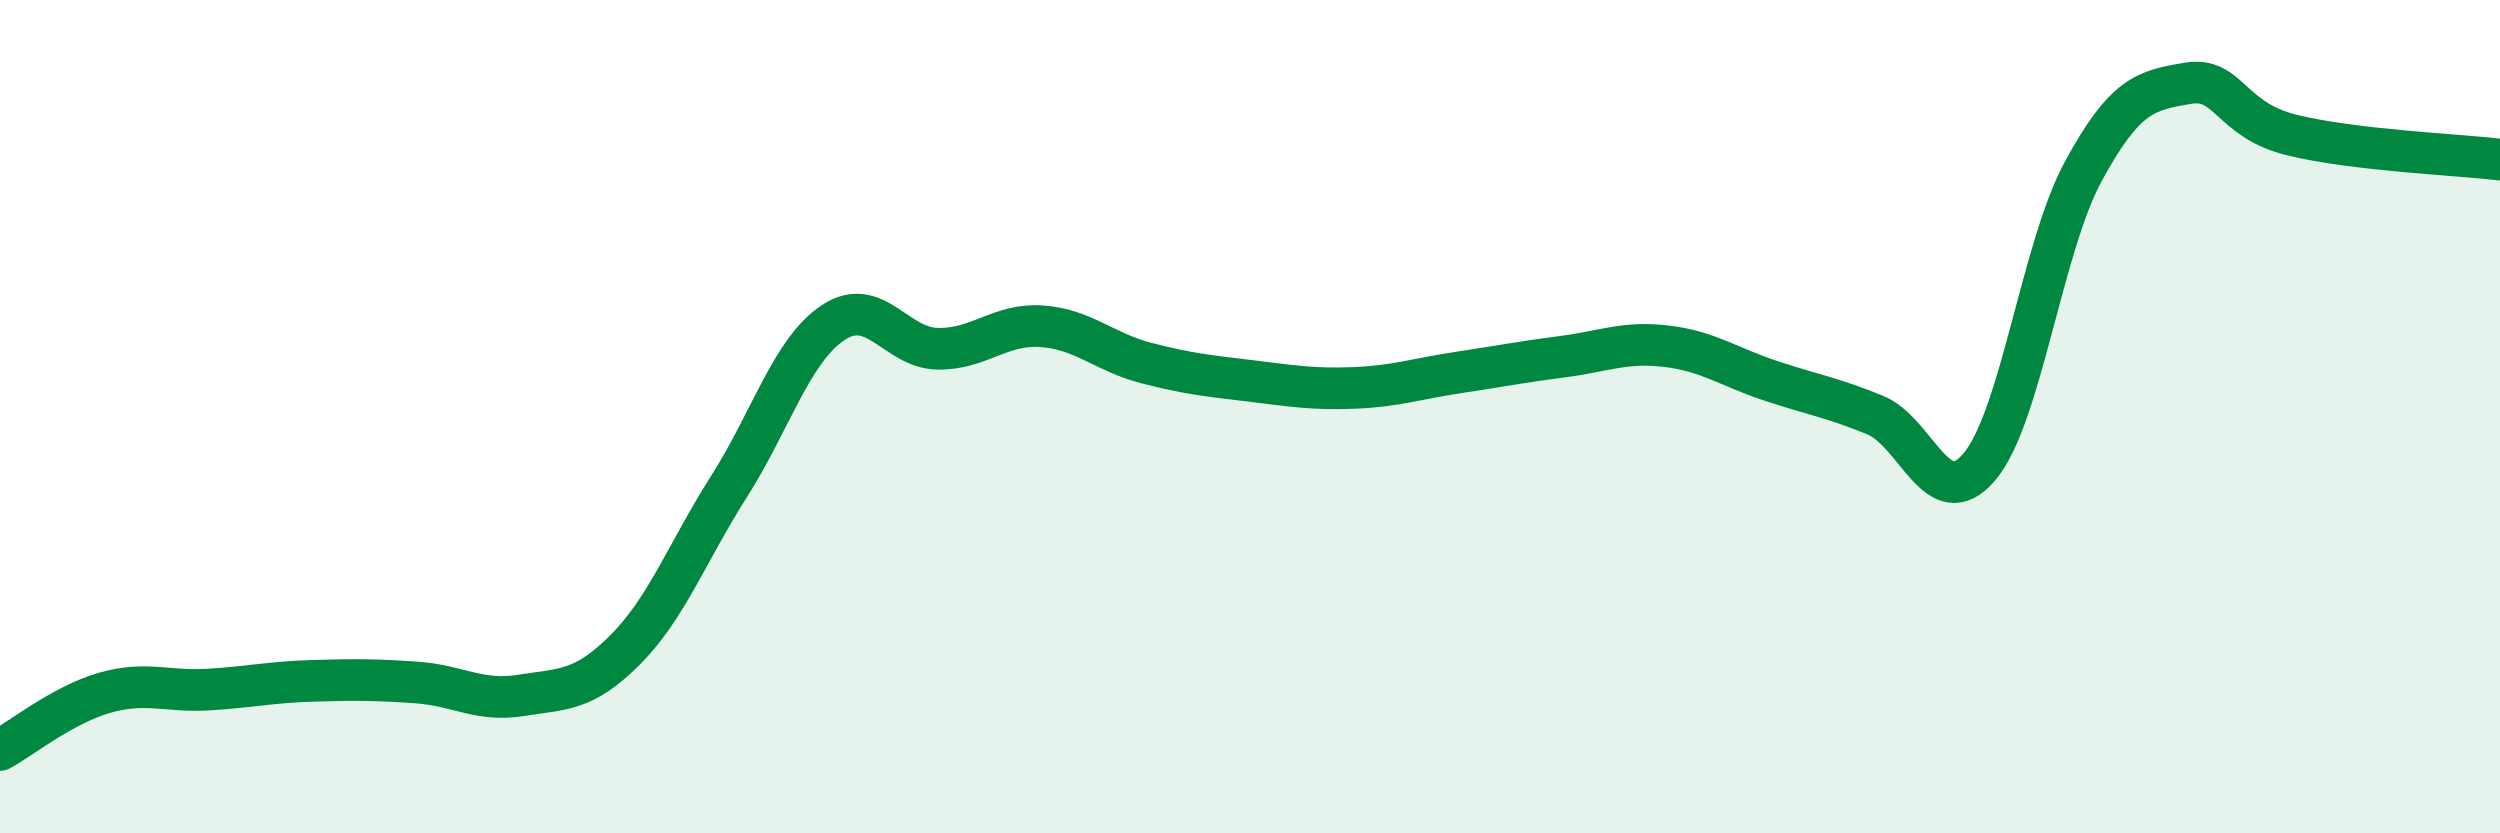 
    <svg width="60" height="20" viewBox="0 0 60 20" xmlns="http://www.w3.org/2000/svg">
      <path
        d="M 0,18 C 0.5,17.73 1.5,16.92 2.5,16.63 C 3.5,16.34 4,16.61 5,16.55 C 6,16.49 6.5,16.37 7.5,16.34 C 8.5,16.31 9,16.31 10,16.38 C 11,16.45 11.5,16.85 12.5,16.69 C 13.5,16.53 14,16.6 15,15.6 C 16,14.6 16.5,13.24 17.5,11.67 C 18.5,10.1 19,8.4 20,7.74 C 21,7.08 21.5,8.35 22.5,8.37 C 23.5,8.39 24,7.76 25,7.83 C 26,7.9 26.5,8.45 27.5,8.71 C 28.5,8.97 29,9.02 30,9.14 C 31,9.26 31.5,9.35 32.5,9.31 C 33.5,9.27 34,9.09 35,8.94 C 36,8.79 36.5,8.69 37.5,8.56 C 38.5,8.43 39,8.19 40,8.31 C 41,8.43 41.5,8.81 42.5,9.14 C 43.5,9.47 44,9.55 45,9.96 C 46,10.37 46.5,12.38 47.5,11.21 C 48.5,10.04 49,5.95 50,4.11 C 51,2.27 51.5,2.17 52.5,2 C 53.5,1.83 53.5,2.87 55,3.24 C 56.5,3.61 59,3.71 60,3.83L60 20L0 20Z"
        fill="#008740"
        opacity="0.1"
        stroke-linecap="round"
        stroke-linejoin="round"
      />
      <path
        d="M 0,18 C 0.5,17.73 1.5,16.92 2.5,16.63 C 3.5,16.34 4,16.61 5,16.55 C 6,16.49 6.5,16.37 7.5,16.34 C 8.5,16.31 9,16.31 10,16.38 C 11,16.45 11.5,16.85 12.5,16.69 C 13.5,16.53 14,16.6 15,15.6 C 16,14.6 16.5,13.24 17.5,11.67 C 18.5,10.1 19,8.4 20,7.74 C 21,7.08 21.5,8.35 22.5,8.37 C 23.5,8.39 24,7.76 25,7.83 C 26,7.9 26.5,8.45 27.5,8.71 C 28.5,8.97 29,9.02 30,9.14 C 31,9.26 31.5,9.35 32.5,9.31 C 33.5,9.27 34,9.09 35,8.94 C 36,8.79 36.5,8.69 37.5,8.56 C 38.5,8.43 39,8.19 40,8.31 C 41,8.43 41.5,8.81 42.5,9.14 C 43.5,9.47 44,9.55 45,9.96 C 46,10.37 46.5,12.38 47.5,11.21 C 48.5,10.04 49,5.95 50,4.11 C 51,2.27 51.5,2.17 52.5,2 C 53.5,1.83 53.5,2.87 55,3.24 C 56.5,3.61 59,3.71 60,3.83"
        stroke="#008740"
        stroke-width="1"
        fill="none"
        stroke-linecap="round"
        stroke-linejoin="round"
      />
    </svg>
  